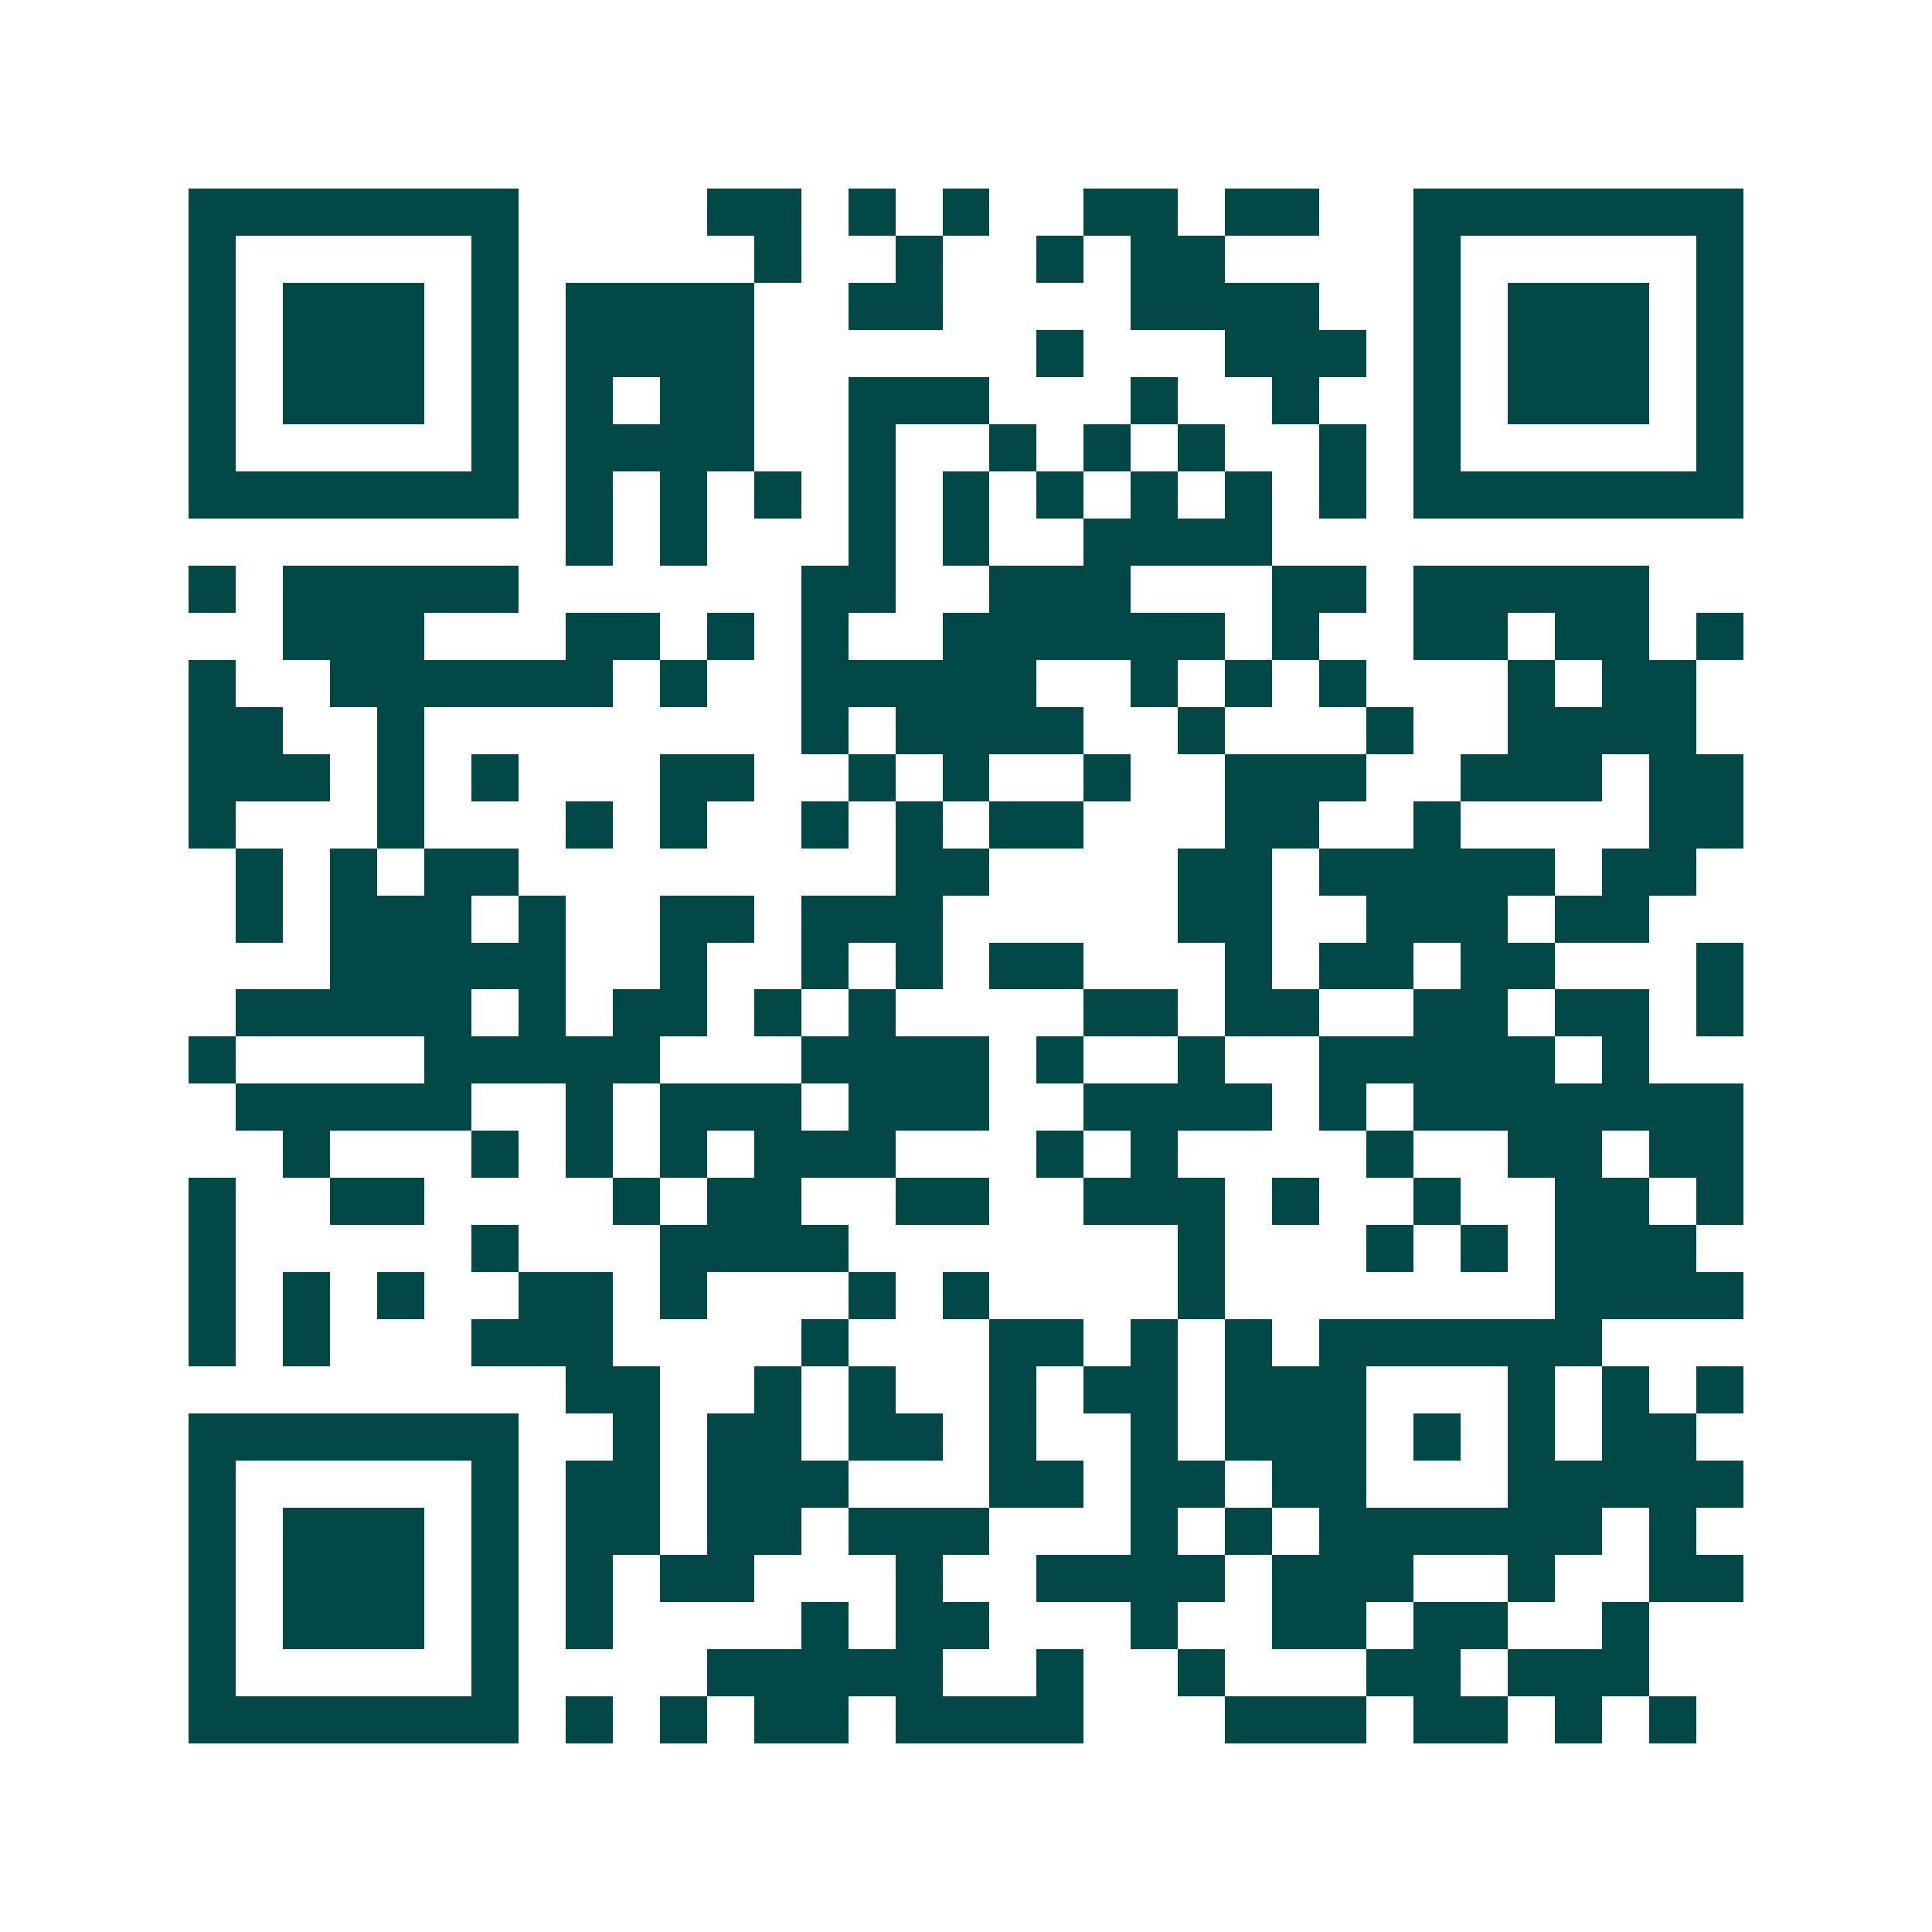 <svg xmlns="http://www.w3.org/2000/svg" width="200" height="200" viewBox="0 0 41 41" shape-rendering="crispEdges"><path fill="#ffffff" d="M0 0h41v41H0z"/><path stroke="#014847" d="M4 4.5h7m4 0h2m1 0h1m1 0h1m2 0h2m1 0h2m2 0h7M4 5.5h1m5 0h1m5 0h1m2 0h1m2 0h1m1 0h2m4 0h1m5 0h1M4 6.5h1m1 0h3m1 0h1m1 0h4m2 0h2m4 0h4m2 0h1m1 0h3m1 0h1M4 7.5h1m1 0h3m1 0h1m1 0h4m6 0h1m3 0h3m1 0h1m1 0h3m1 0h1M4 8.5h1m1 0h3m1 0h1m1 0h1m1 0h2m2 0h3m3 0h1m2 0h1m2 0h1m1 0h3m1 0h1M4 9.5h1m5 0h1m1 0h4m2 0h1m2 0h1m1 0h1m1 0h1m2 0h1m1 0h1m5 0h1M4 10.5h7m1 0h1m1 0h1m1 0h1m1 0h1m1 0h1m1 0h1m1 0h1m1 0h1m1 0h1m1 0h7M12 11.5h1m1 0h1m3 0h1m1 0h1m2 0h4M4 12.5h1m1 0h5m6 0h2m2 0h3m3 0h2m1 0h5M6 13.5h3m3 0h2m1 0h1m1 0h1m2 0h6m1 0h1m2 0h2m1 0h2m1 0h1M4 14.5h1m2 0h6m1 0h1m2 0h5m2 0h1m1 0h1m1 0h1m3 0h1m1 0h2M4 15.5h2m2 0h1m8 0h1m1 0h4m2 0h1m3 0h1m2 0h4M4 16.5h3m1 0h1m1 0h1m3 0h2m2 0h1m1 0h1m2 0h1m2 0h3m2 0h3m1 0h2M4 17.5h1m3 0h1m3 0h1m1 0h1m2 0h1m1 0h1m1 0h2m3 0h2m2 0h1m4 0h2M5 18.5h1m1 0h1m1 0h2m8 0h2m4 0h2m1 0h5m1 0h2M5 19.5h1m1 0h3m1 0h1m2 0h2m1 0h3m5 0h2m2 0h3m1 0h2M7 20.5h5m2 0h1m2 0h1m1 0h1m1 0h2m3 0h1m1 0h2m1 0h2m3 0h1M5 21.5h5m1 0h1m1 0h2m1 0h1m1 0h1m4 0h2m1 0h2m2 0h2m1 0h2m1 0h1M4 22.5h1m4 0h5m3 0h4m1 0h1m2 0h1m2 0h5m1 0h1M5 23.5h5m2 0h1m1 0h3m1 0h3m2 0h4m1 0h1m1 0h7M6 24.5h1m3 0h1m1 0h1m1 0h1m1 0h3m3 0h1m1 0h1m4 0h1m2 0h2m1 0h2M4 25.5h1m2 0h2m4 0h1m1 0h2m2 0h2m2 0h3m1 0h1m2 0h1m2 0h2m1 0h1M4 26.5h1m5 0h1m3 0h4m7 0h1m3 0h1m1 0h1m1 0h3M4 27.5h1m1 0h1m1 0h1m2 0h2m1 0h1m3 0h1m1 0h1m4 0h1m7 0h4M4 28.5h1m1 0h1m3 0h3m4 0h1m3 0h2m1 0h1m1 0h1m1 0h6M12 29.5h2m2 0h1m1 0h1m2 0h1m1 0h2m1 0h3m3 0h1m1 0h1m1 0h1M4 30.5h7m2 0h1m1 0h2m1 0h2m1 0h1m2 0h1m1 0h3m1 0h1m1 0h1m1 0h2M4 31.5h1m5 0h1m1 0h2m1 0h3m3 0h2m1 0h2m1 0h2m3 0h5M4 32.5h1m1 0h3m1 0h1m1 0h2m1 0h2m1 0h3m3 0h1m1 0h1m1 0h6m1 0h1M4 33.5h1m1 0h3m1 0h1m1 0h1m1 0h2m3 0h1m2 0h4m1 0h3m2 0h1m2 0h2M4 34.5h1m1 0h3m1 0h1m1 0h1m4 0h1m1 0h2m3 0h1m2 0h2m1 0h2m2 0h1M4 35.5h1m5 0h1m4 0h5m2 0h1m2 0h1m3 0h2m1 0h3M4 36.5h7m1 0h1m1 0h1m1 0h2m1 0h4m3 0h3m1 0h2m1 0h1m1 0h1"/></svg>
